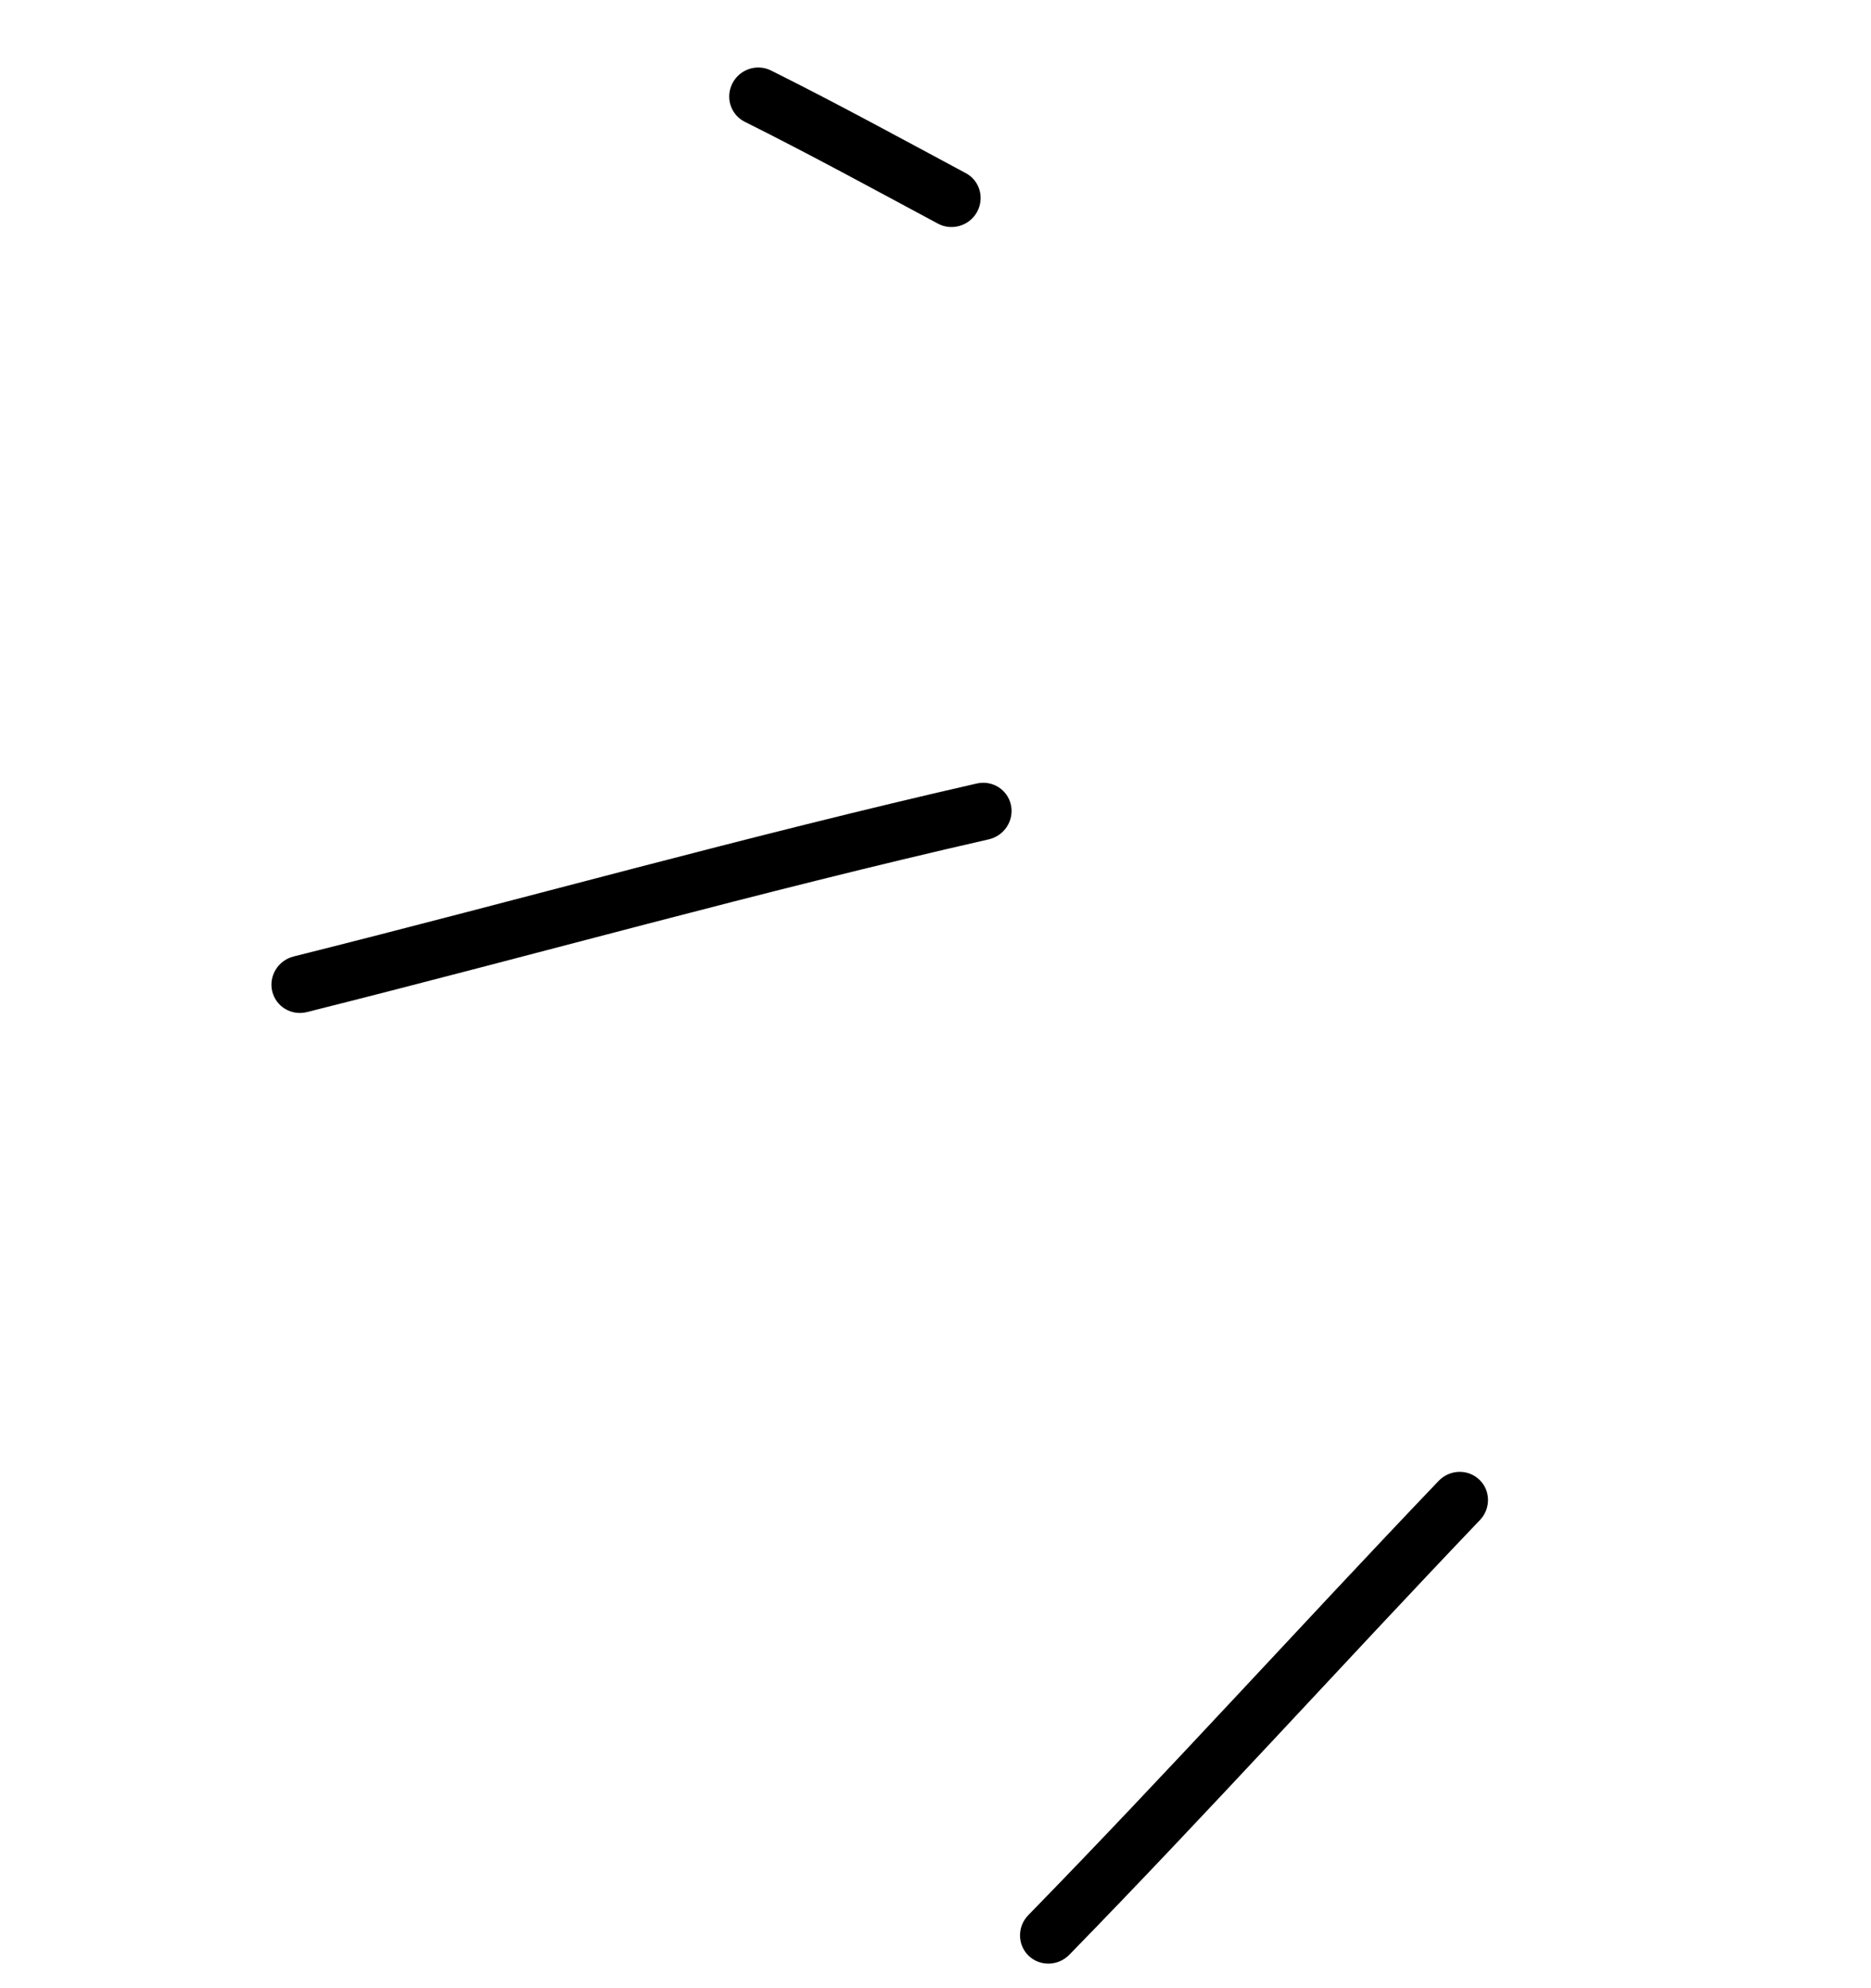 <?xml version="1.0" encoding="UTF-8"?> <svg xmlns="http://www.w3.org/2000/svg" width="64" height="68" viewBox="0 0 64 68" fill="none"><path fill-rule="evenodd" clip-rule="evenodd" d="M33.036 5.922C30.817 4.733 28.632 3.537 26.378 2.413C25.894 2.17 25.303 2.366 25.054 2.849C24.803 3.335 24.993 3.924 25.475 4.165C27.715 5.284 29.882 6.469 32.085 7.65C32.562 7.904 33.16 7.723 33.421 7.25C33.683 6.771 33.513 6.176 33.036 5.922Z" fill="black"></path><path fill-rule="evenodd" clip-rule="evenodd" d="M33.413 26.797C25.579 28.584 17.835 30.762 10.042 32.714C9.512 32.848 9.187 33.38 9.311 33.903C9.438 34.428 9.965 34.747 10.496 34.616C18.275 32.665 26.005 30.487 33.824 28.707C34.357 28.584 34.693 28.059 34.581 27.533C34.465 27.003 33.943 26.677 33.413 26.797Z" fill="black"></path><path fill-rule="evenodd" clip-rule="evenodd" d="M49.208 50.652C44.504 55.574 39.93 60.633 35.172 65.504C34.794 65.895 34.798 66.513 35.182 66.887C35.569 67.263 36.193 67.248 36.574 66.86C41.336 61.982 45.916 56.918 50.624 51.988C51 51.594 50.99 50.974 50.6 50.605C50.207 50.234 49.587 50.256 49.208 50.652Z" fill="black"></path></svg> 
